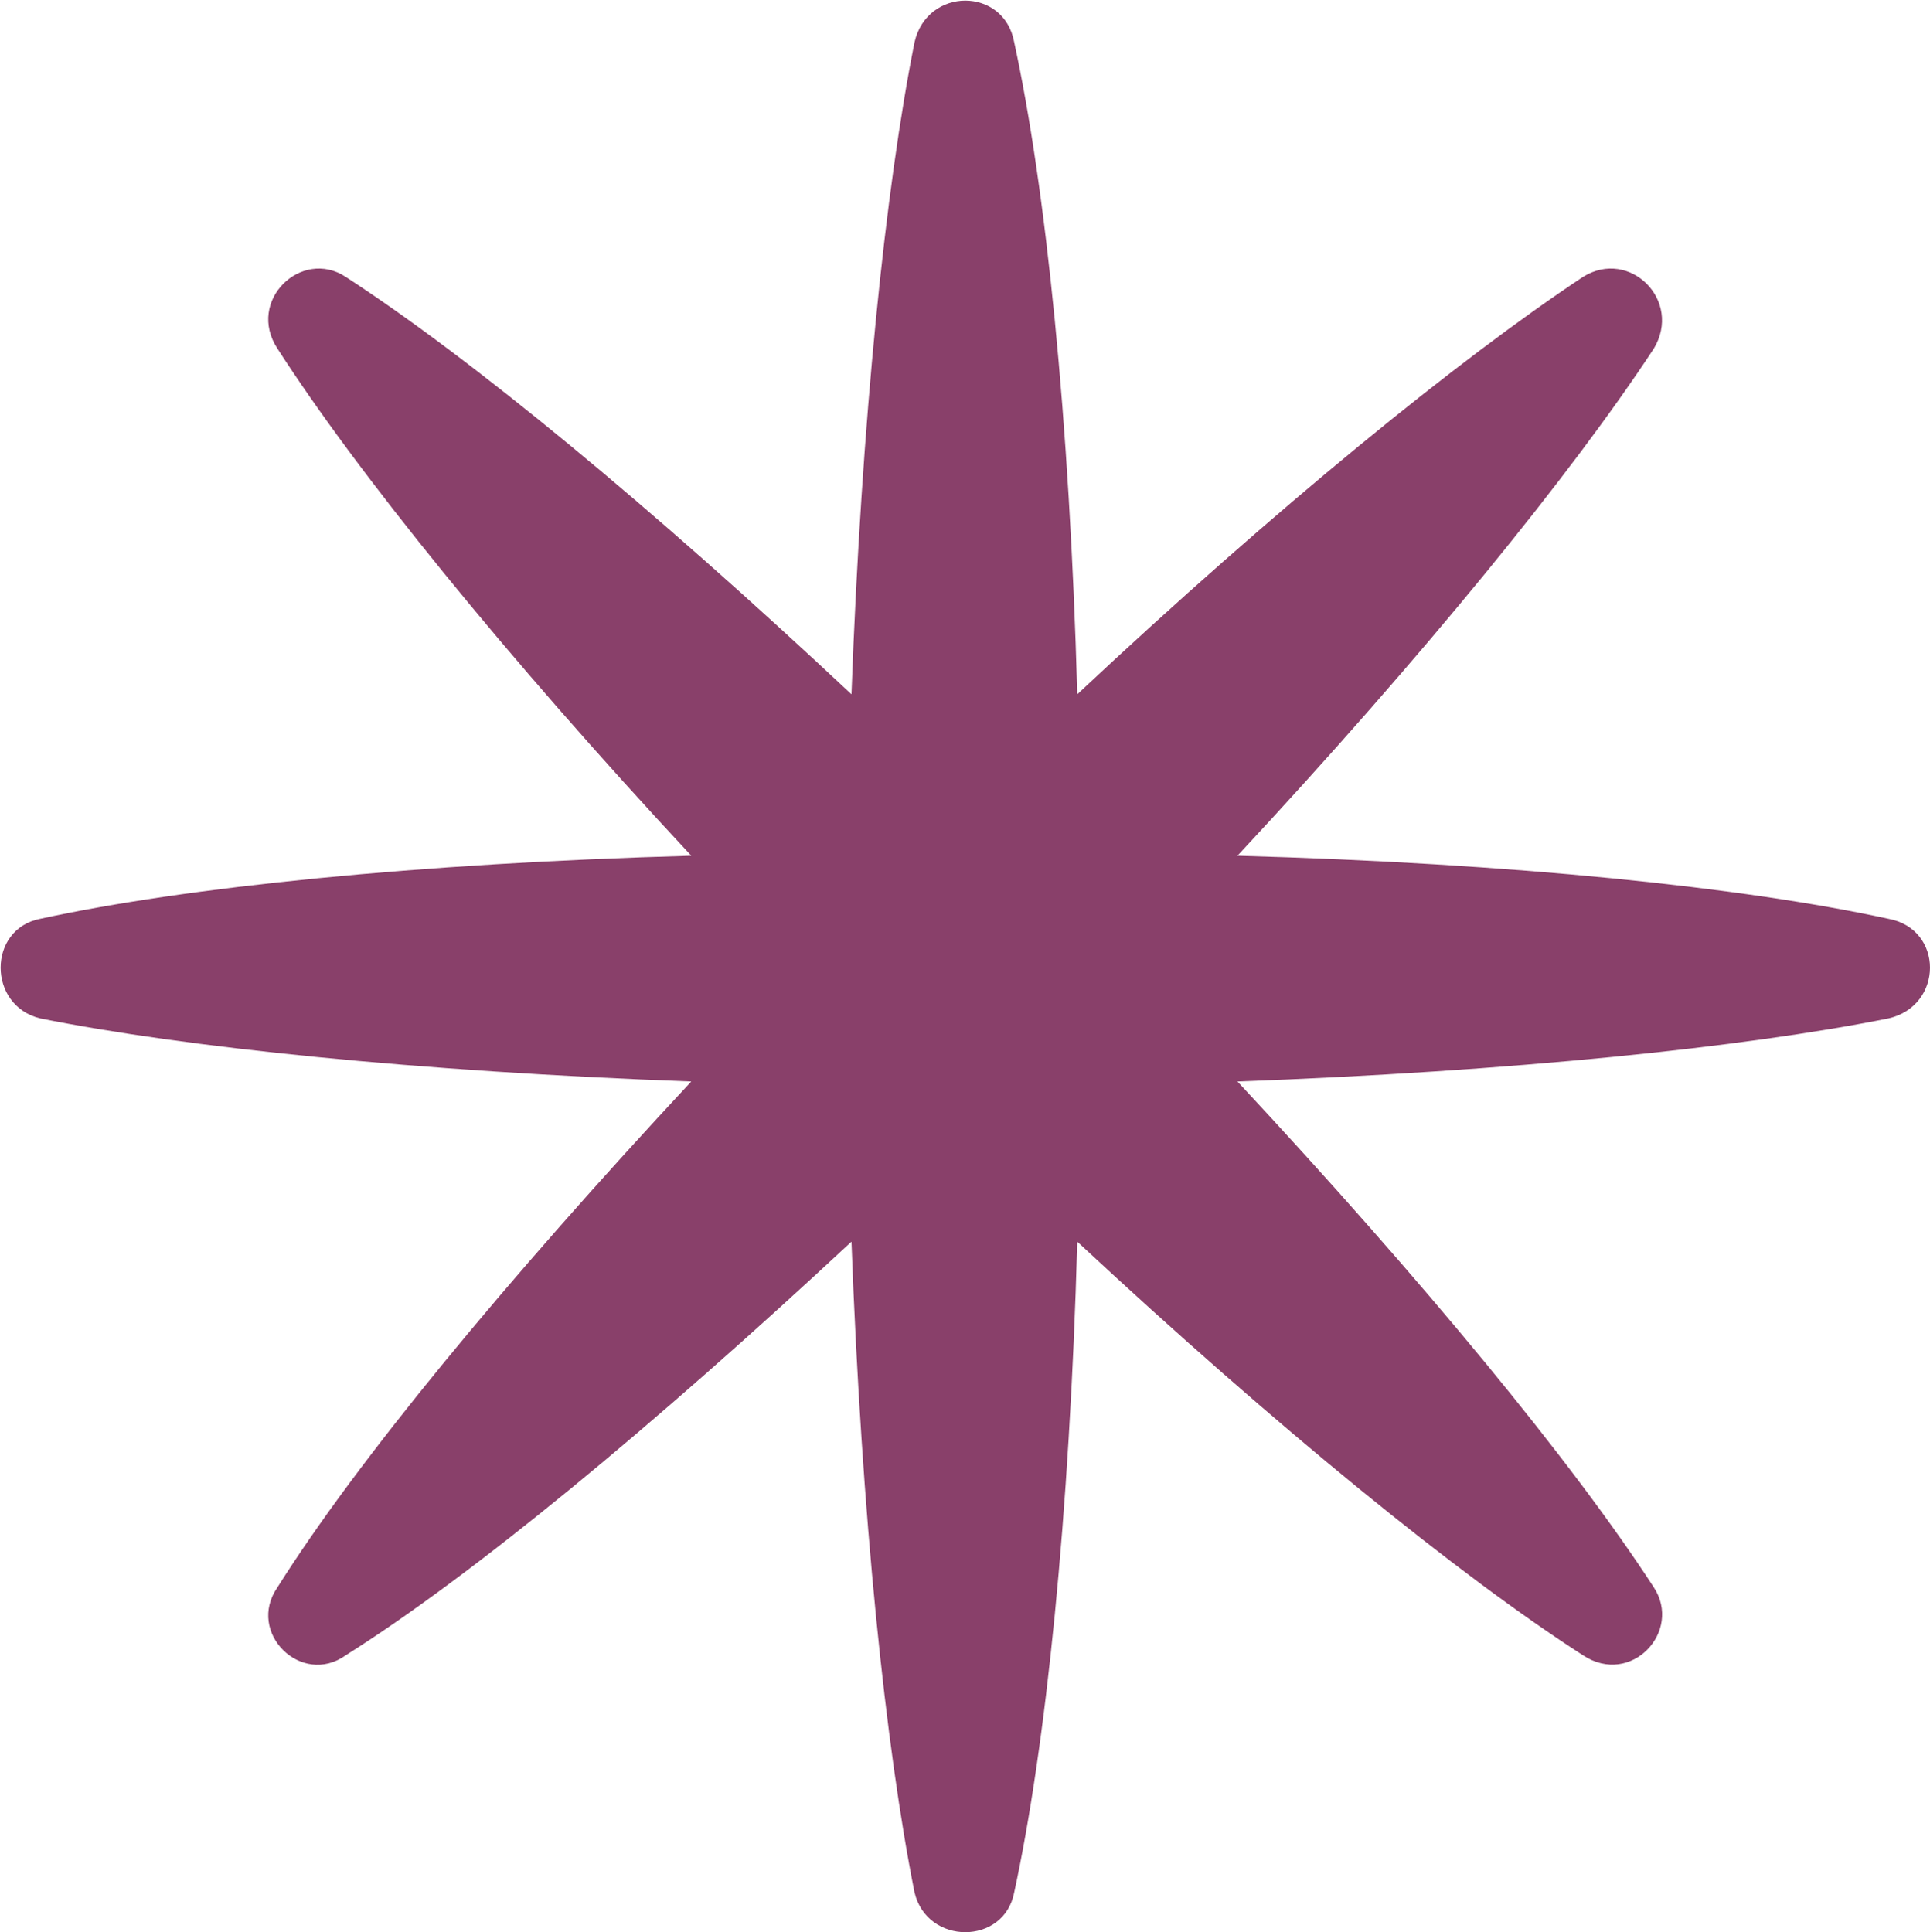 <?xml version="1.0" encoding="UTF-8"?>
<!DOCTYPE svg PUBLIC "-//W3C//DTD SVG 1.1//EN" "http://www.w3.org/Graphics/SVG/1.1/DTD/svg11.dtd">
<!-- Creator: CorelDRAW -->
<svg xmlns="http://www.w3.org/2000/svg" xml:space="preserve" width="8.59mm" height="8.601mm" version="1.1" style="shape-rendering:geometricPrecision; text-rendering:geometricPrecision; image-rendering:optimizeQuality; fill-rule:evenodd; clip-rule:evenodd"
viewBox="0 0 15.3 15.31"
 xmlns:xlink="http://www.w3.org/1999/xlink"
 xmlns:xodm="http://www.corel.com/coreldraw/odm/2003">
 <defs>
  <style type="text/css">
   <![CDATA[
    .fil0 {fill:#89406A;fill-rule:nonzero}
   ]]>
  </style>
 </defs>
 <g id="Capa_x0020_1">
  <path class="fil0" d="M14.97 7.28c-1.15,-0.25 -2.98,-0.44 -5.16,-0.5 1.48,-1.59 2.65,-3.03 3.3,-4.02 0.23,-0.38 -0.19,-0.8 -0.56,-0.57 -0.98,0.65 -2.42,1.82 -4.01,3.31 -0.06,-2.18 -0.25,-4.02 -0.5,-5.17 -0.08,-0.44 -0.69,-0.44 -0.79,0 -0.23,1.15 -0.42,2.99 -0.5,5.17 -1.59,-1.49 -3.01,-2.66 -4.01,-3.31 -0.35,-0.23 -0.79,0.19 -0.54,0.57 0.63,0.98 1.8,2.43 3.28,4.02 -2.17,0.06 -4.01,0.25 -5.16,0.5 -0.42,0.08 -0.42,0.69 0,0.79 1.15,0.23 2.98,0.42 5.16,0.5 -1.48,1.59 -2.65,3.01 -3.28,4.01 -0.25,0.36 0.19,0.79 0.54,0.54 1,-0.63 2.42,-1.8 4.01,-3.28 0.08,2.17 0.27,4.01 0.5,5.16 0.1,0.42 0.71,0.42 0.79,0 0.25,-1.15 0.44,-2.99 0.5,-5.16 1.59,1.48 3.03,2.65 4.01,3.28 0.38,0.25 0.79,-0.19 0.56,-0.54 -0.65,-1 -1.82,-2.42 -3.3,-4.01 2.17,-0.08 4.01,-0.27 5.16,-0.5 0.44,-0.1 0.44,-0.71 0,-0.79z"/>
 </g>
</svg>
